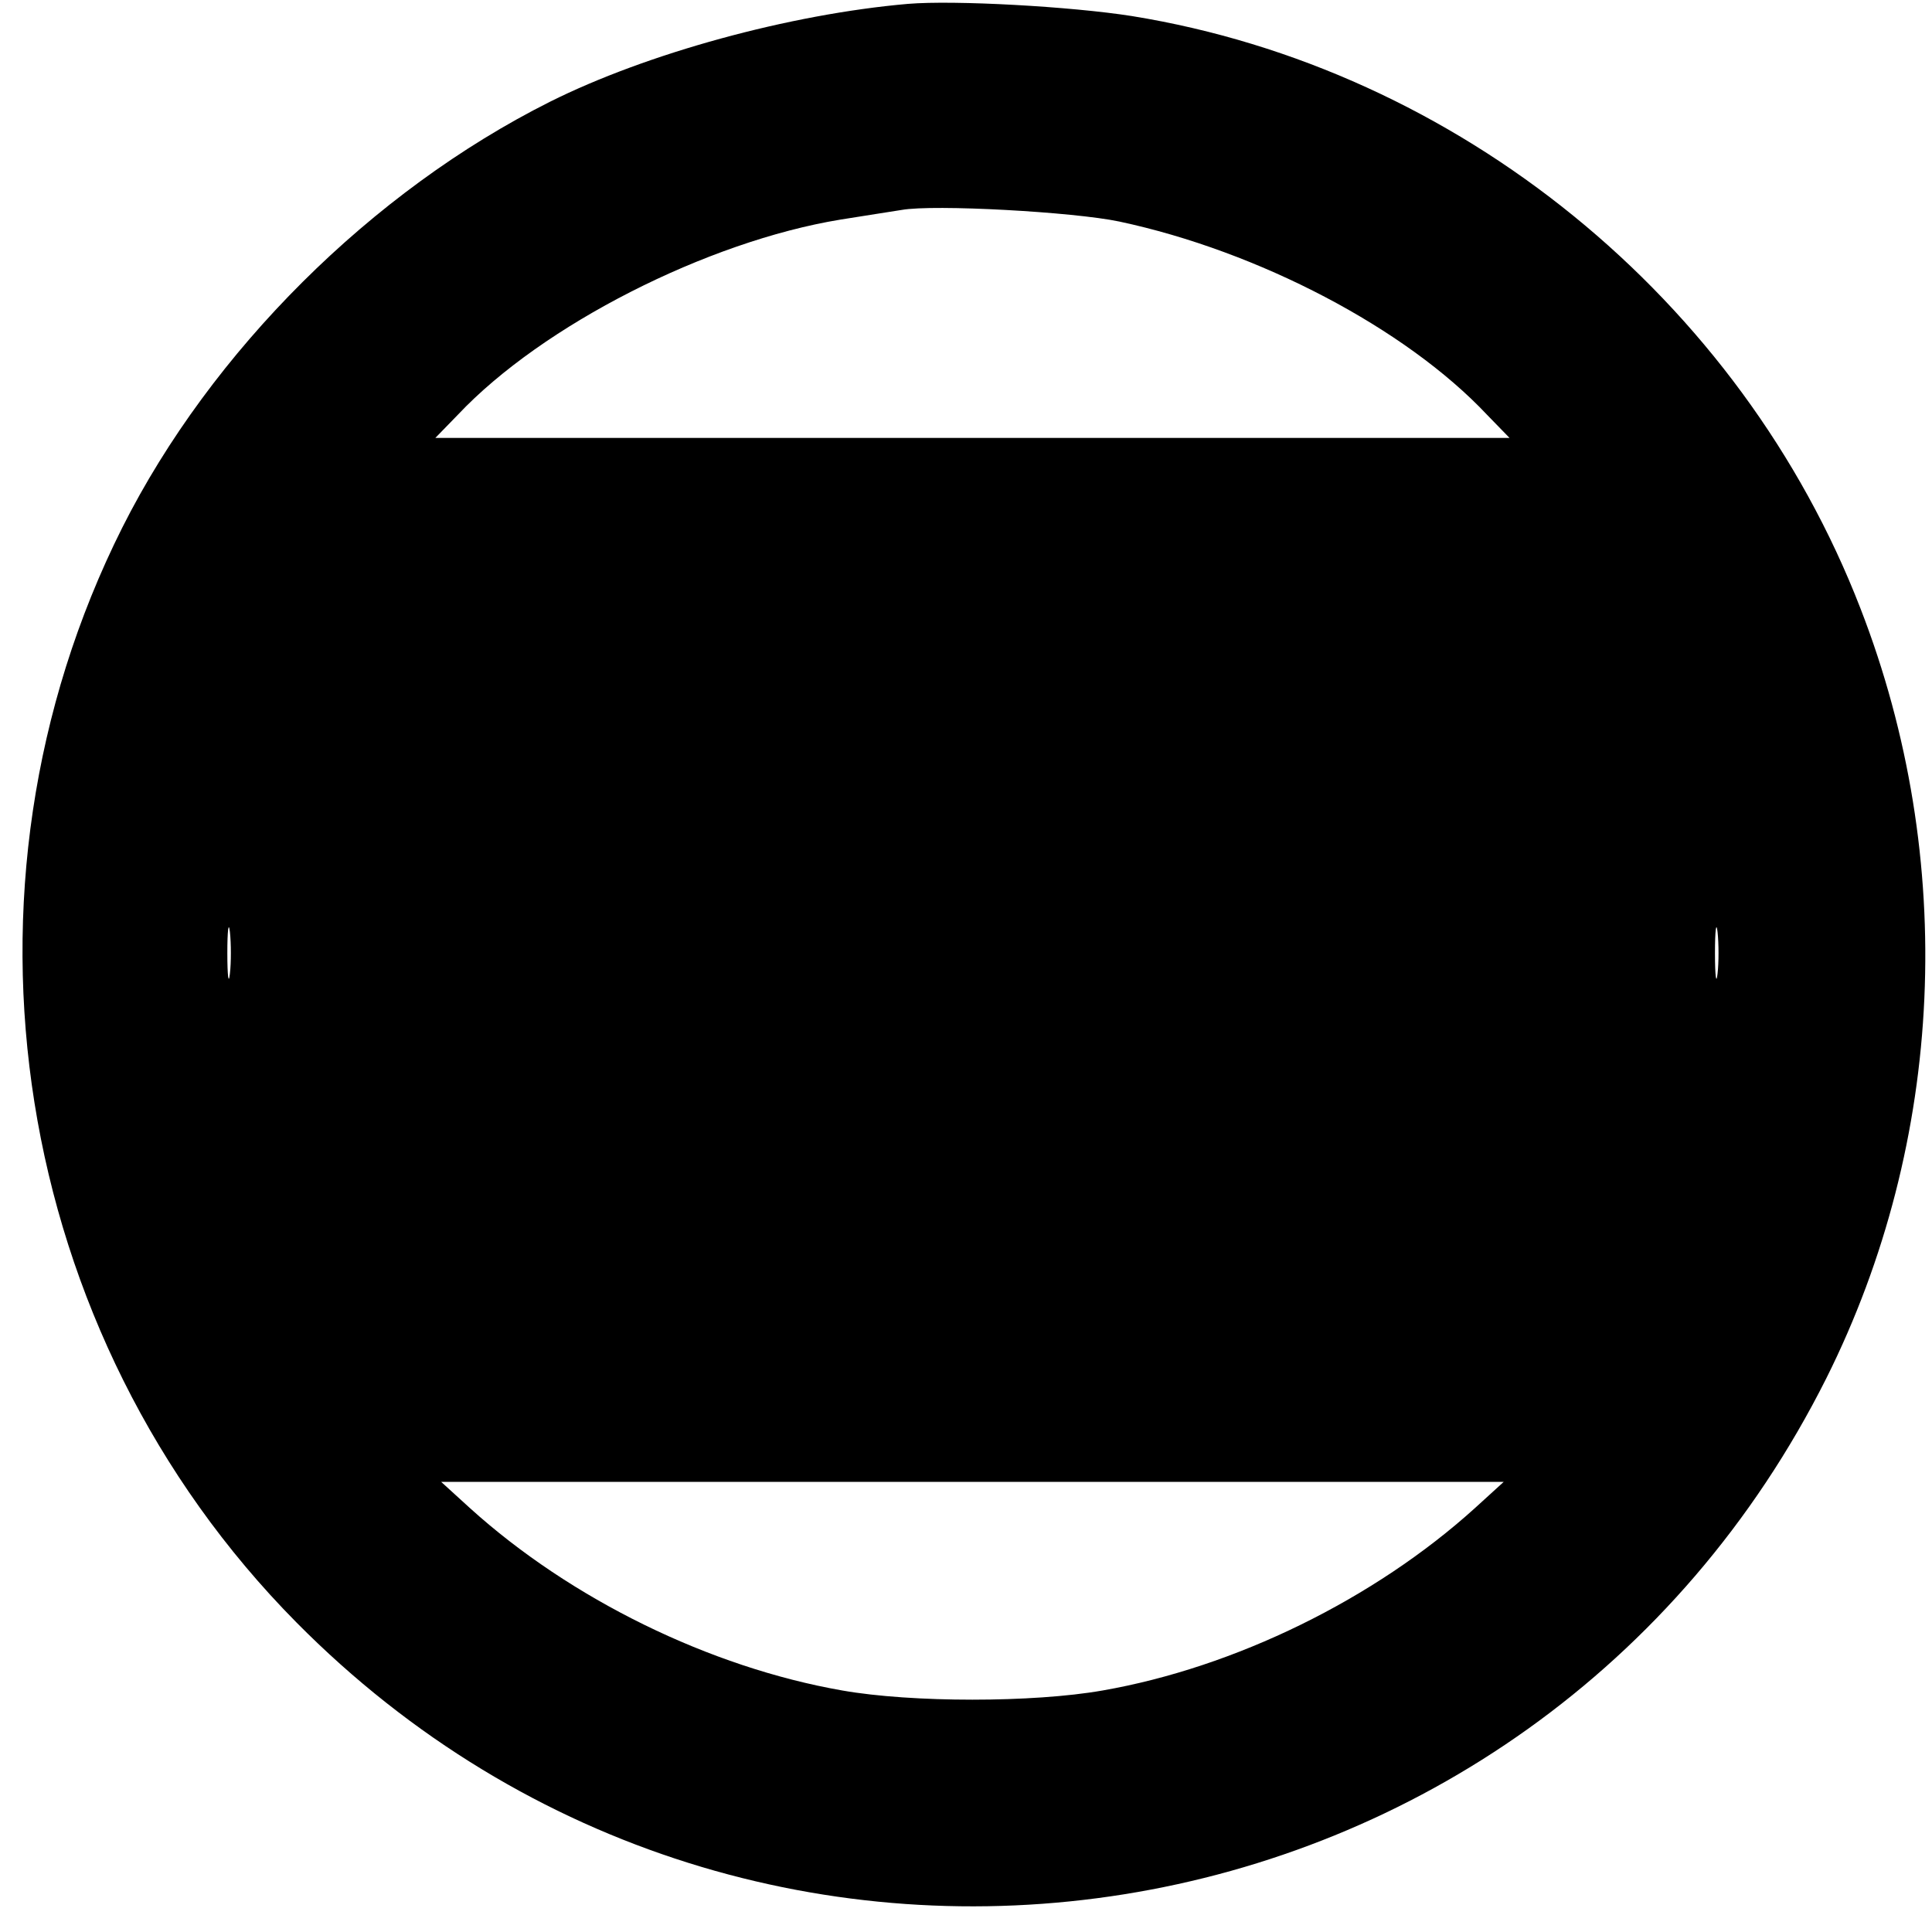 <?xml version="1.0" standalone="no"?>
<!DOCTYPE svg PUBLIC "-//W3C//DTD SVG 20010904//EN"
 "http://www.w3.org/TR/2001/REC-SVG-20010904/DTD/svg10.dtd">
<svg version="1.0" xmlns="http://www.w3.org/2000/svg"
 width="300pt" height="300pt" viewBox="0 0 300 300"
 preserveAspectRatio="xMidYMid meet">
<g transform="translate(0,300) scale(0.1,-0.1)"
fill="#000000" stroke="none">
<path d="M1410 2994 c-184 -16 -406 -77 -556 -152 -277 -139 -526 -387 -664
-661 -282 -562 -172 -1253 270 -1700 715 -723 1920 -530 2376 379 184 368 204
806 53 1195 -186 481 -625 838 -1131 920 -95 15 -276 25 -348 19z m328 -338
c216 -46 445 -166 571 -300 l35 -36 -834 0 -834 0 35 36 c131 139 387 269 594
303 39 6 81 13 95 15 50 9 267 -3 338 -18z m-1381 -1168 c-2 -18 -4 -4 -4 32
0 36 2 50 4 33 2 -18 2 -48 0 -65z m2310 0 c-2 -18 -4 -4 -4 32 0 36 2 50 4
33 2 -18 2 -48 0 -65z m-377 -830 c-156 -141 -372 -247 -578 -283 -108 -19
-296 -19 -404 0 -206 36 -422 142 -578 283 l-45 41 825 0 825 0 -45 -41z"/>
</g>
</svg>
